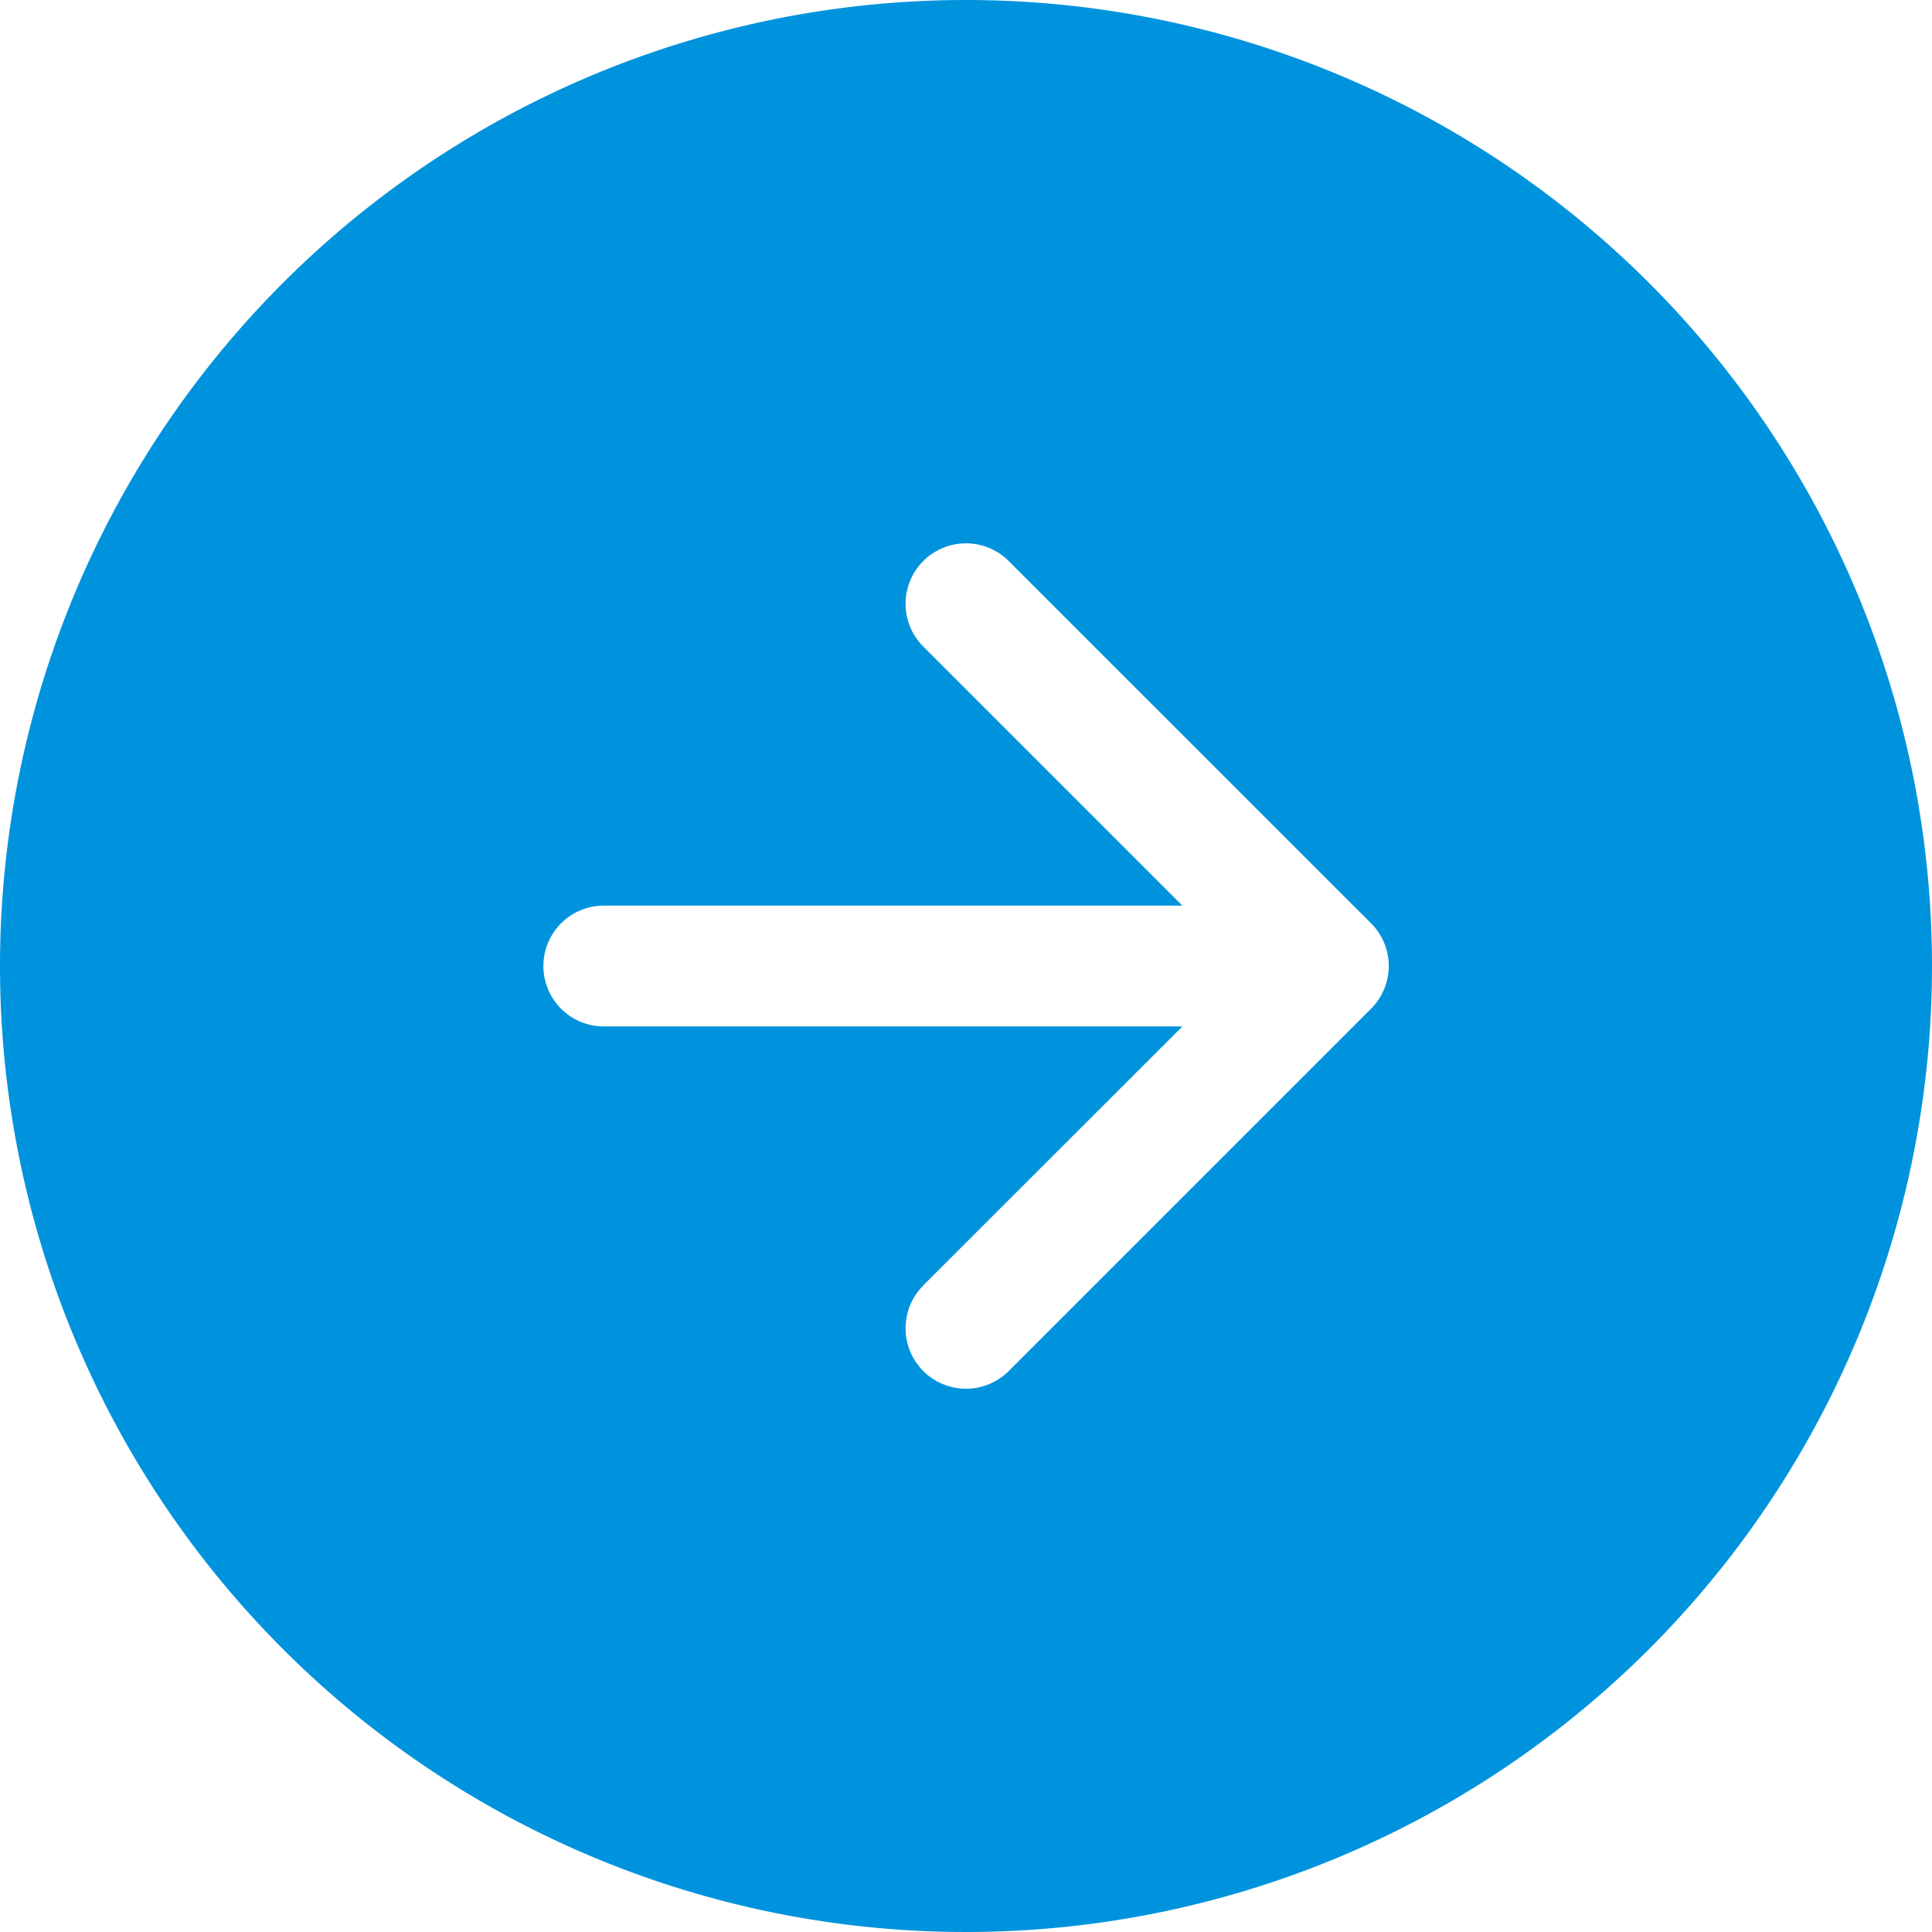 <svg id="arrow-right-circle-fill" xmlns="http://www.w3.org/2000/svg" width="25" height="25" viewBox="0 0 25 25">
  <path id="Path_5" data-name="Path 5" d="M25,12.5A12.5,12.5,0,1,1,12.5,0,12.5,12.5,0,0,1,25,12.5ZM11.947,16.635a.782.782,0,0,0,1.106,1.106l4.688-4.688a.781.781,0,0,0,0-1.106L13.053,7.26a.782.782,0,1,0-1.106,1.106L15.3,11.719H7.813a.781.781,0,0,0,0,1.563H15.3l-3.355,3.353Z" fill="#0093dd" fill-rule="evenodd"/>
</svg>
